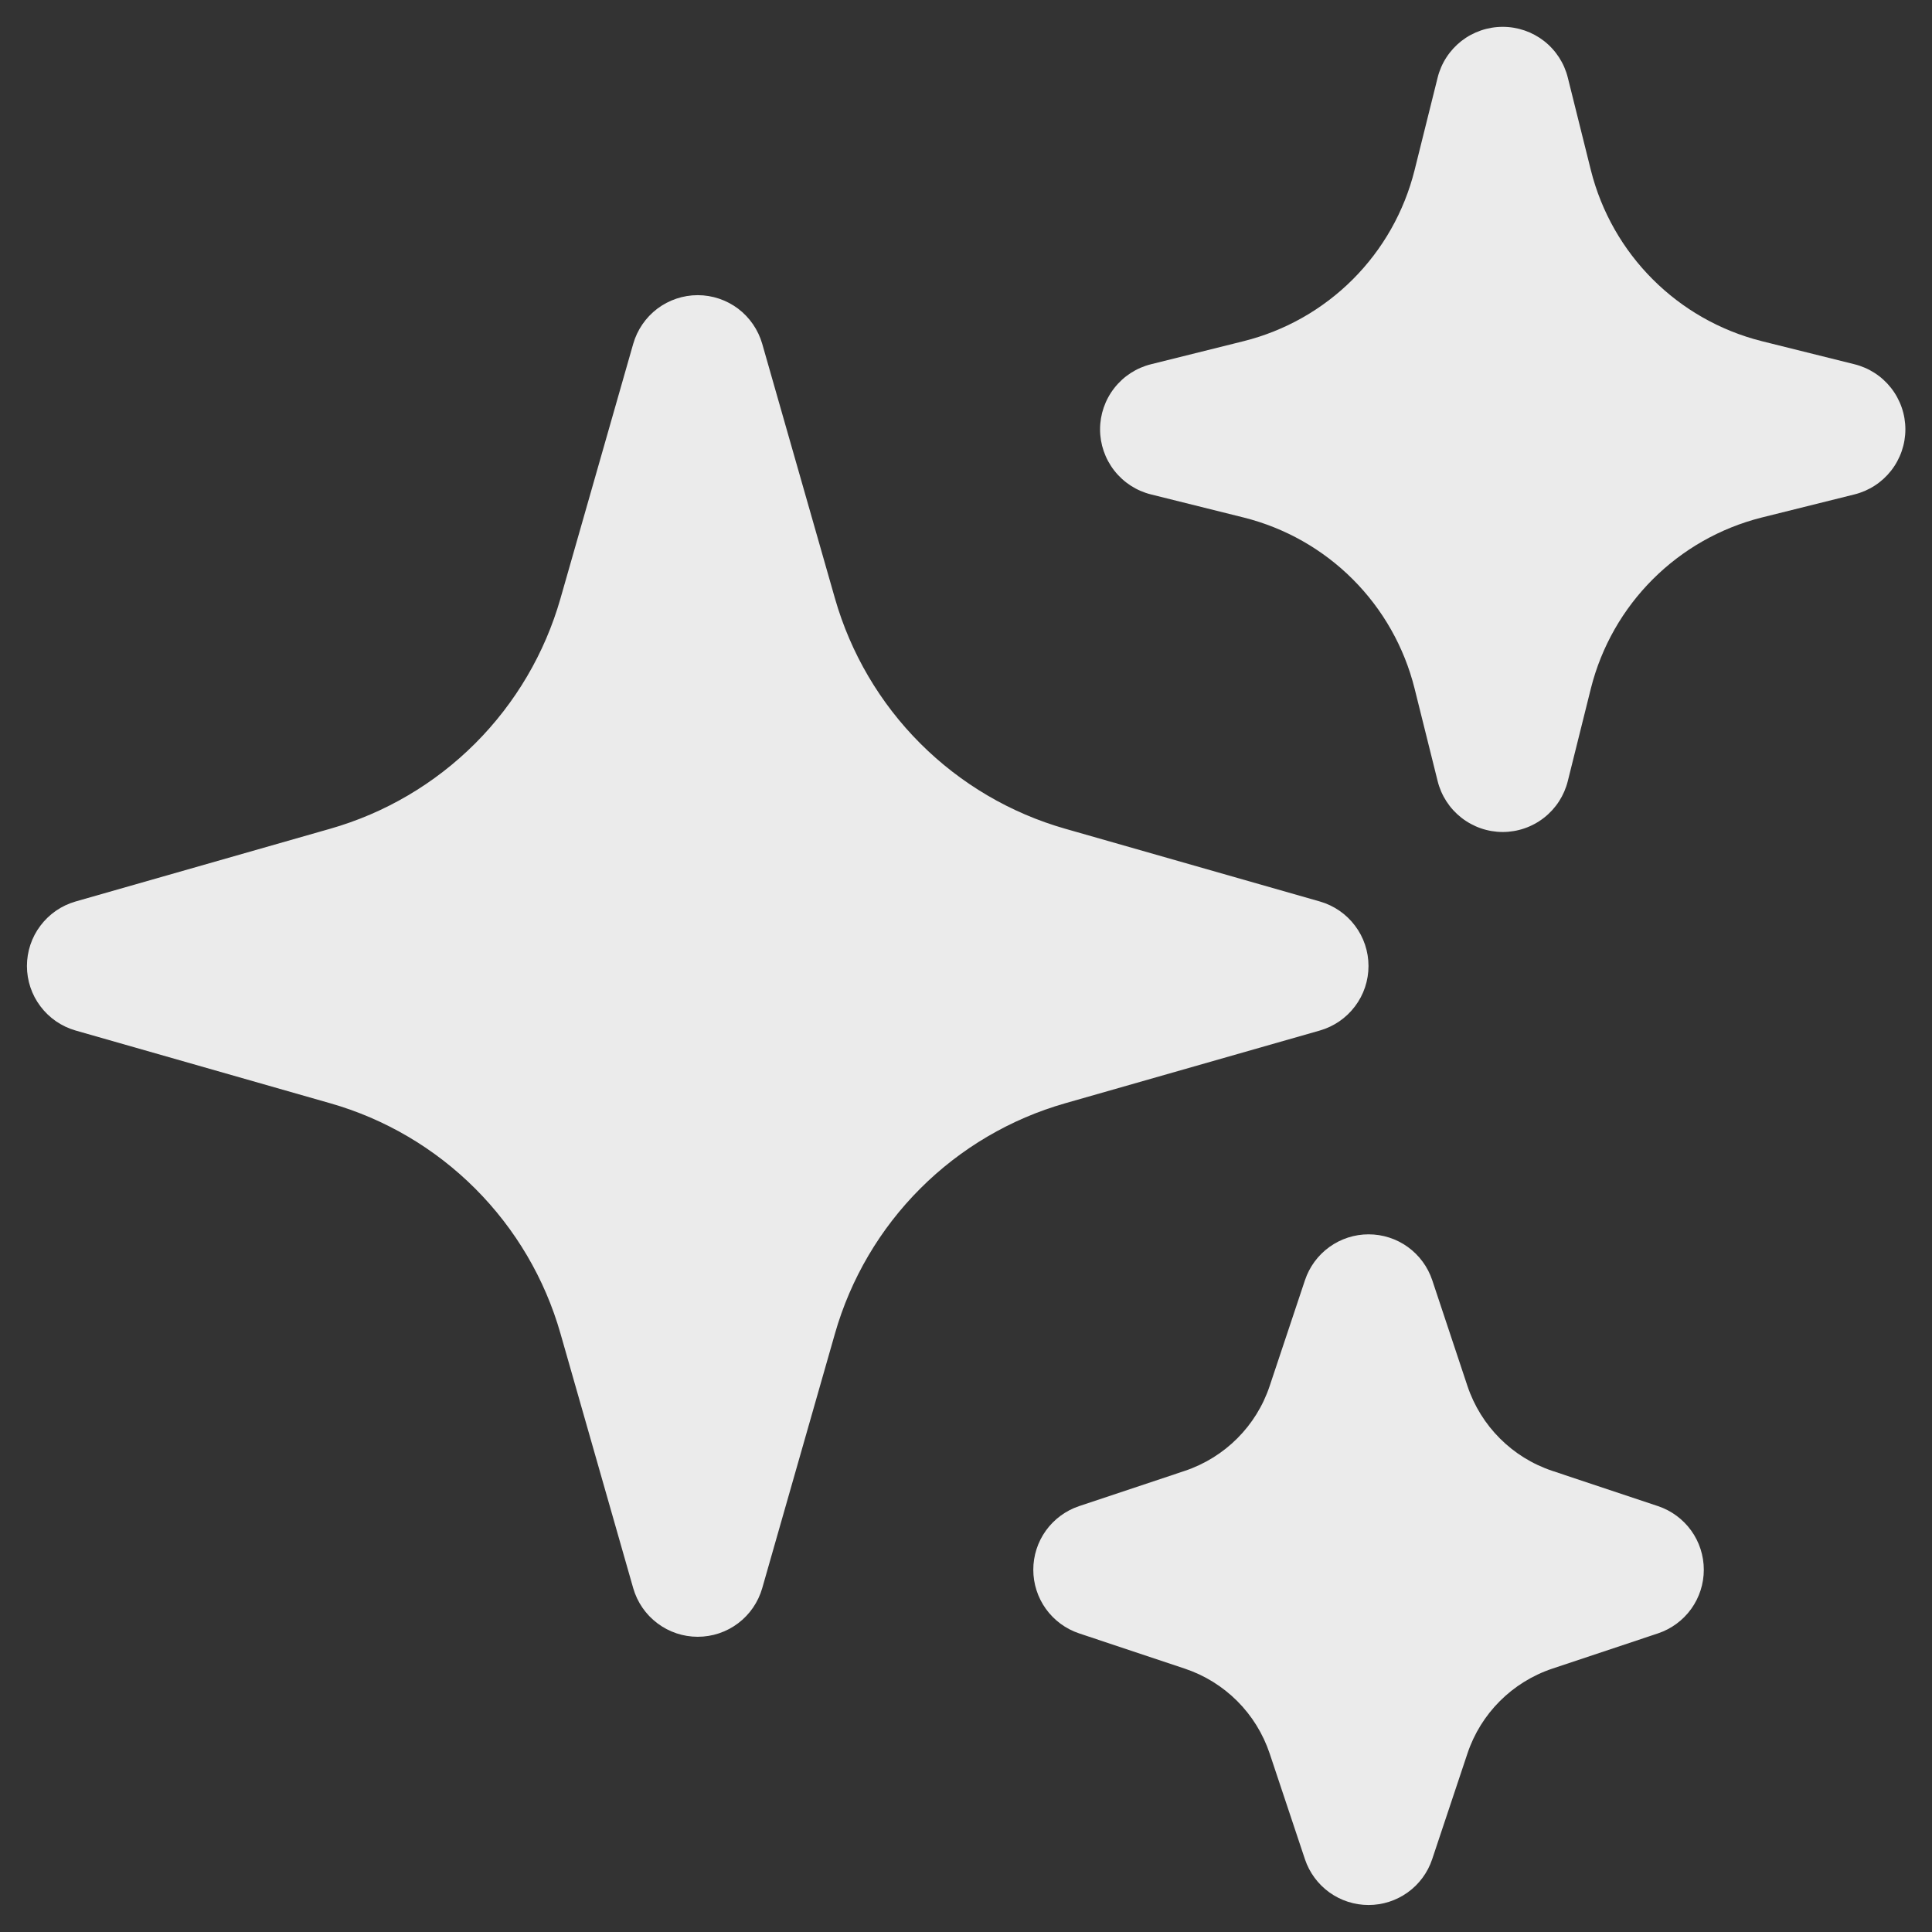 <svg width="36" height="36" viewBox="0 0 36 36" fill="none" xmlns="http://www.w3.org/2000/svg">
<rect x="0" y="0" width="36" height="36" fill="#333333" stroke="none"/>
<path fill-rule="evenodd" clip-rule="evenodd" d="M13.001 5.5C13.273 5.5 13.537 5.589 13.754 5.752C13.97 5.916 14.128 6.146 14.203 6.407L15.558 11.15C15.85 12.171 16.397 13.102 17.148 13.853C17.899 14.604 18.829 15.152 19.851 15.443L24.594 16.798C24.855 16.873 25.085 17.031 25.248 17.248C25.412 17.464 25.5 17.729 25.5 18C25.5 18.271 25.412 18.536 25.248 18.752C25.085 18.969 24.855 19.127 24.594 19.202L19.851 20.557C18.829 20.848 17.899 21.396 17.148 22.147C16.397 22.898 15.85 23.828 15.558 24.85L14.203 29.593C14.128 29.854 13.97 30.084 13.754 30.247C13.537 30.411 13.273 30.499 13.001 30.499C12.73 30.499 12.466 30.411 12.249 30.247C12.032 30.084 11.874 29.854 11.799 29.593L10.444 24.85C10.153 23.828 9.605 22.898 8.854 22.147C8.103 21.396 7.173 20.848 6.151 20.557L1.408 19.202C1.147 19.127 0.917 18.969 0.754 18.752C0.59 18.536 0.502 18.271 0.502 18C0.502 17.729 0.59 17.464 0.754 17.248C0.917 17.031 1.147 16.873 1.408 16.798L6.151 15.443C7.173 15.152 8.103 14.604 8.854 13.853C9.605 13.102 10.153 12.171 10.444 11.15L11.799 6.407C11.874 6.146 12.032 5.916 12.248 5.752C12.465 5.589 12.729 5.5 13.001 5.5ZM28.001 0.5C28.28 0.5 28.551 0.593 28.771 0.764C28.991 0.936 29.147 1.176 29.214 1.447L29.644 3.173C30.038 4.74 31.261 5.963 32.828 6.357L34.554 6.787C34.825 6.854 35.066 7.01 35.238 7.23C35.41 7.45 35.504 7.721 35.504 8C35.504 8.279 35.41 8.55 35.238 8.77C35.066 8.99 34.825 9.146 34.554 9.213L32.828 9.643C31.261 10.037 30.038 11.26 29.644 12.827L29.214 14.553C29.147 14.824 28.991 15.065 28.771 15.237C28.552 15.409 28.28 15.503 28.001 15.503C27.722 15.503 27.451 15.409 27.231 15.237C27.011 15.065 26.855 14.824 26.788 14.553L26.358 12.827C26.165 12.057 25.768 11.355 25.207 10.794C24.646 10.233 23.944 9.836 23.174 9.643L21.448 9.213C21.177 9.146 20.936 8.99 20.764 8.77C20.592 8.55 20.498 8.279 20.498 8C20.498 7.721 20.592 7.45 20.764 7.23C20.936 7.01 21.177 6.854 21.448 6.787L23.174 6.357C23.944 6.164 24.646 5.767 25.207 5.206C25.768 4.645 26.165 3.943 26.358 3.173L26.788 1.447C26.855 1.176 27.012 0.936 27.231 0.764C27.451 0.593 27.722 0.5 28.001 0.5ZM25.501 23C25.764 23 26.02 23.082 26.233 23.236C26.445 23.389 26.605 23.606 26.688 23.855L27.344 25.827C27.594 26.572 28.178 27.158 28.924 27.407L30.896 28.065C31.144 28.148 31.36 28.308 31.513 28.52C31.666 28.733 31.748 28.988 31.748 29.25C31.748 29.512 31.666 29.767 31.513 29.98C31.36 30.192 31.144 30.352 30.896 30.435L28.924 31.093C28.179 31.343 27.593 31.927 27.344 32.673L26.686 34.645C26.603 34.893 26.444 35.109 26.231 35.262C26.018 35.415 25.763 35.497 25.501 35.497C25.239 35.497 24.984 35.415 24.771 35.262C24.559 35.109 24.399 34.893 24.316 34.645L23.658 32.673C23.535 32.306 23.328 31.971 23.054 31.697C22.78 31.423 22.446 31.216 22.078 31.093L20.106 30.435C19.858 30.352 19.642 30.192 19.489 29.98C19.336 29.767 19.254 29.512 19.254 29.25C19.254 28.988 19.336 28.733 19.489 28.52C19.642 28.308 19.858 28.148 20.106 28.065L22.078 27.407C22.823 27.157 23.409 26.573 23.658 25.827L24.316 23.855C24.399 23.606 24.558 23.39 24.771 23.236C24.983 23.083 25.239 23 25.501 23Z" fill="white" fill-opacity="0.9"/>
</svg>
